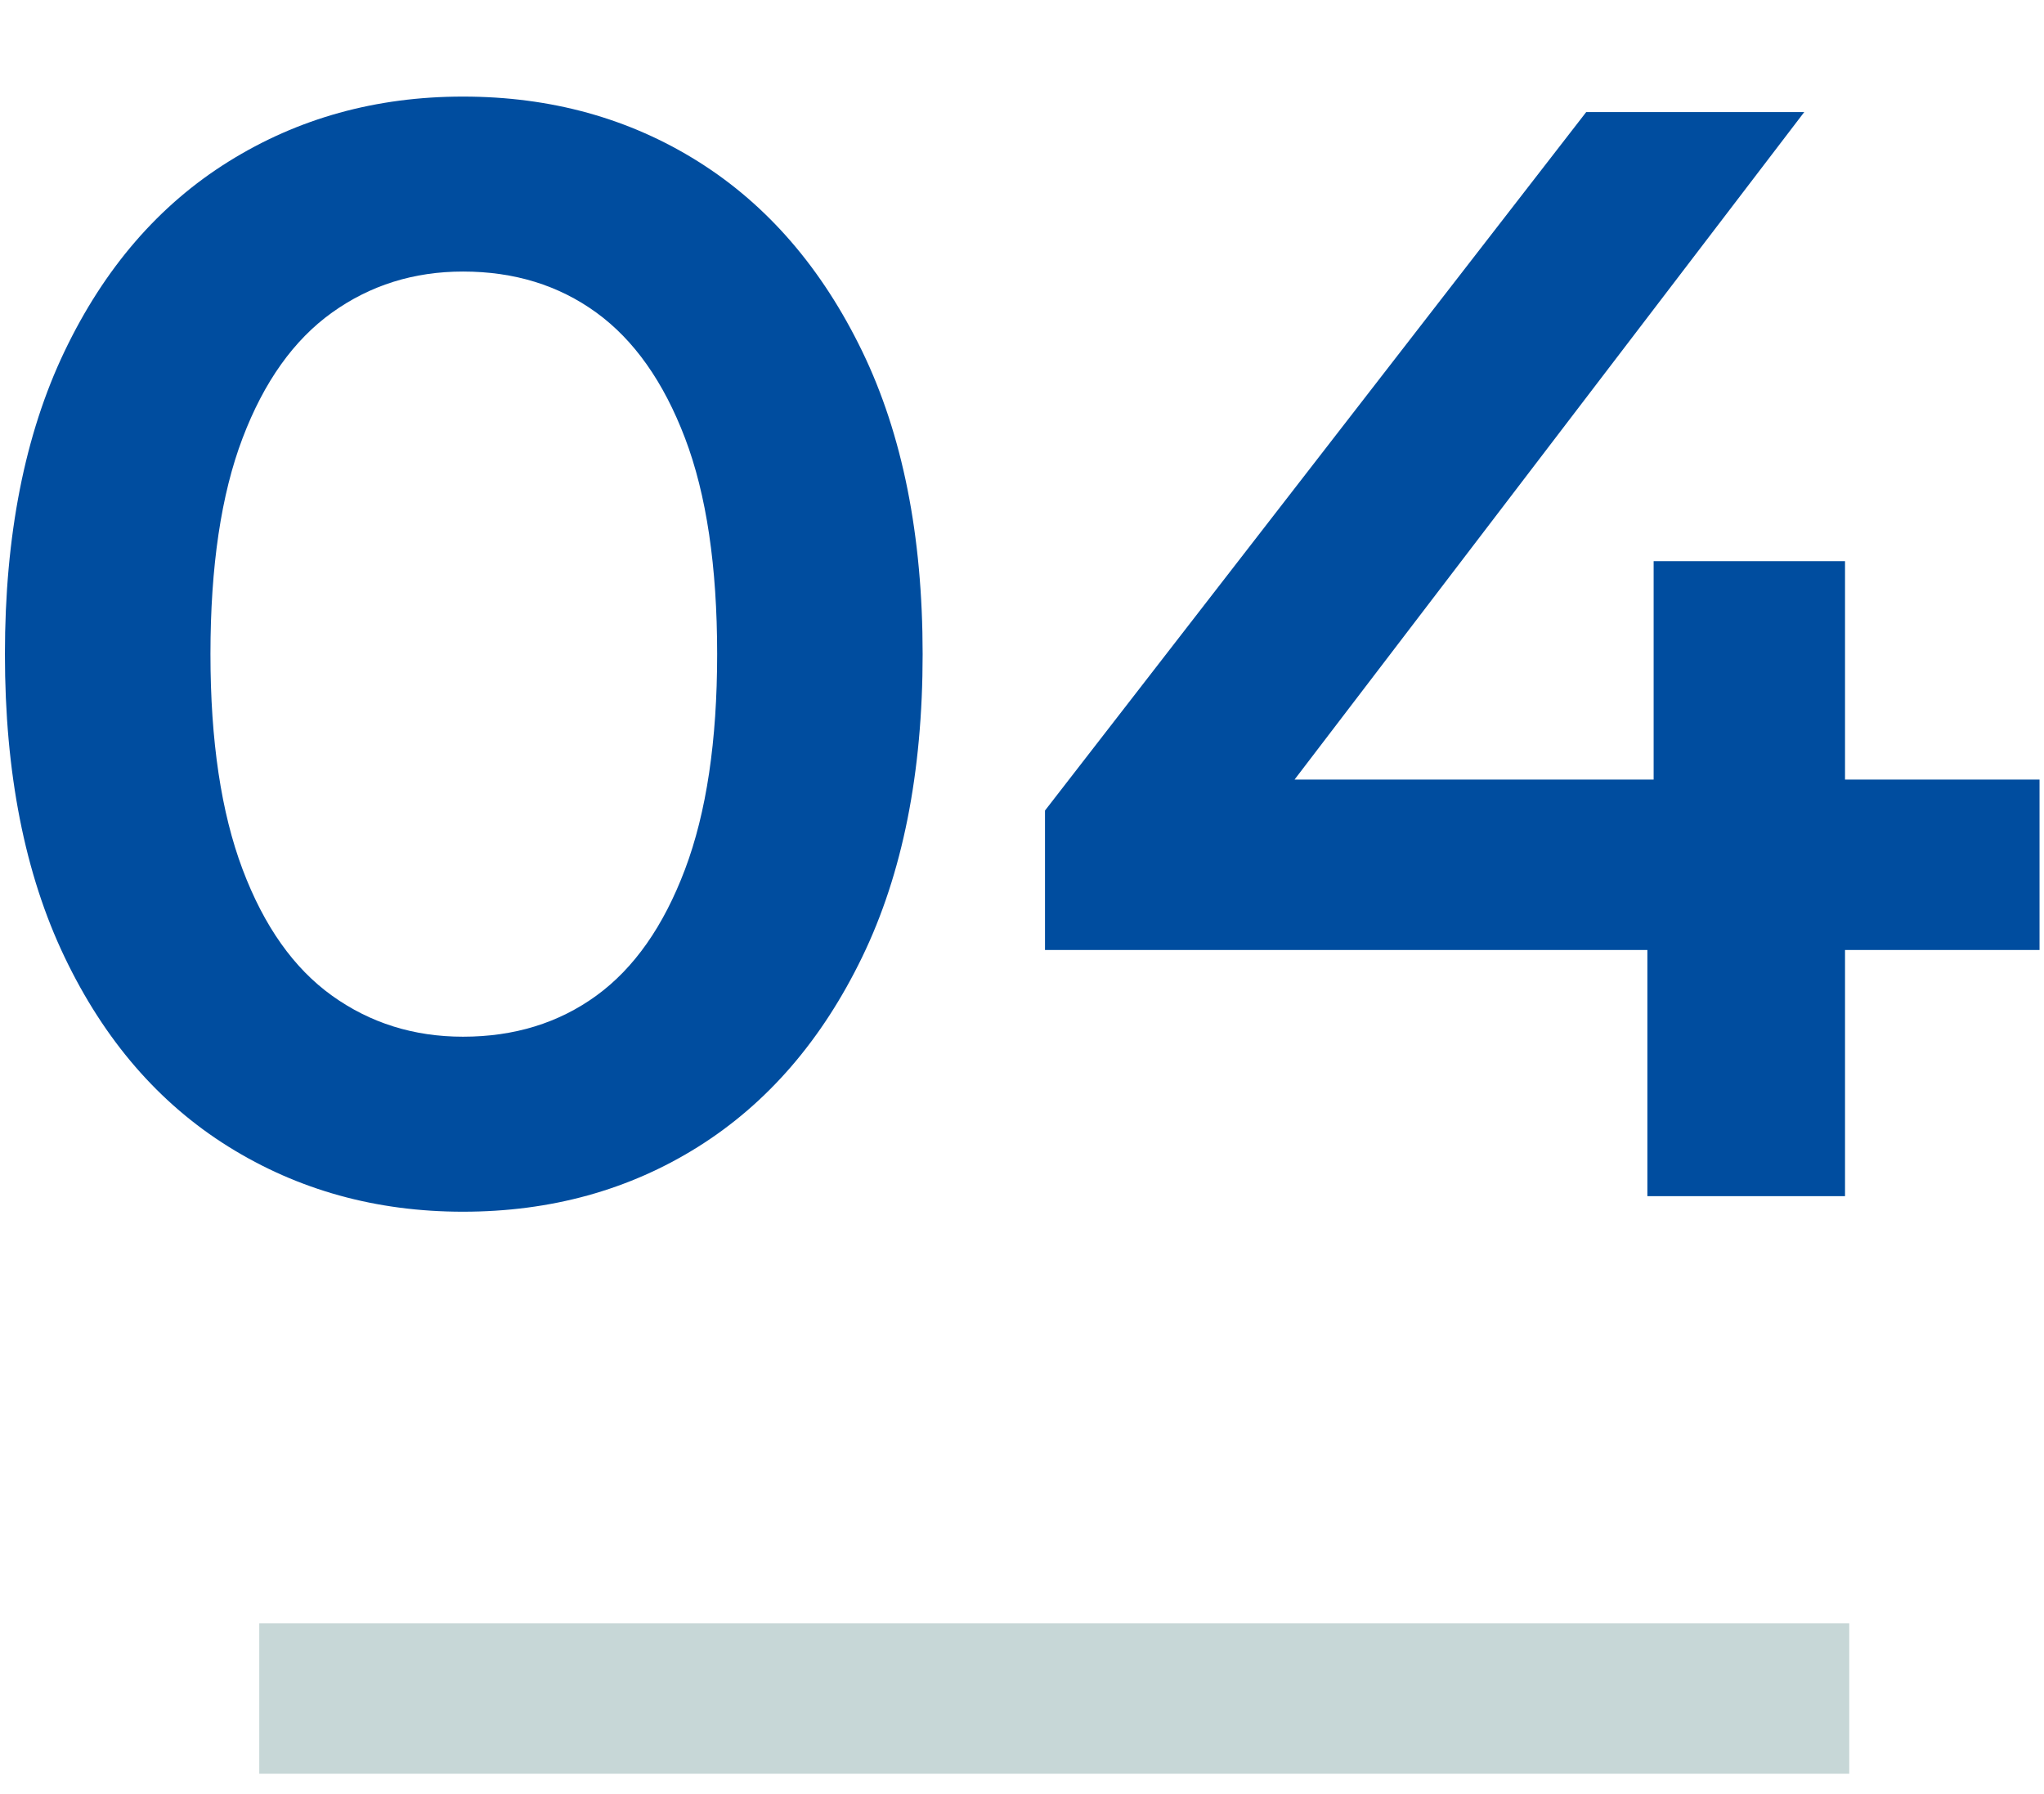 <?xml version="1.0" encoding="UTF-8"?><svg xmlns="http://www.w3.org/2000/svg" xmlns:xlink="http://www.w3.org/1999/xlink" viewBox="0 0 49 43"><defs><style>.e,.f{fill:none;}.f{stroke:#c7d7d7;stroke-miterlimit:10;stroke-width:3.604px;}.g{fill:#004d9f;}.h{clip-path:url(#d);}</style><clipPath id="d"><rect width="49" height="43" style="fill:none;"/></clipPath></defs><g id="a"/><g id="b"><g id="c"><g style="clip-path:url(#d);"><g><path d="M11.099,29.045c-2.081,0-3.955-.52-5.622-1.559-1.668-1.04-2.978-2.555-3.93-4.548C.594,20.946,.118,18.526,.118,15.68c0-2.846,.476-5.265,1.429-7.258,.953-1.992,2.262-3.508,3.93-4.548,1.667-1.04,3.541-1.559,5.622-1.559,2.106,0,3.986,.52,5.641,1.559,1.655,1.039,2.965,2.556,3.93,4.548,.965,1.993,1.448,4.412,1.448,7.258,0,2.847-.483,5.266-1.448,7.258-.965,1.993-2.275,3.508-3.93,4.548-1.655,1.039-3.535,1.559-5.641,1.559Zm0-4.195c1.228,0,2.294-.328,3.197-.984,.903-.656,1.611-1.664,2.125-3.026,.514-1.361,.771-3.081,.771-5.161,0-2.103-.257-3.83-.771-5.179-.514-1.349-1.222-2.351-2.125-3.007-.903-.656-1.968-.984-3.197-.984-1.179,0-2.225,.328-3.14,.984-.916,.656-1.63,1.658-2.143,3.007-.514,1.349-.771,3.076-.771,5.179,0,2.079,.257,3.799,.771,5.161,.513,1.361,1.228,2.37,2.143,3.026,.915,.656,1.961,.984,3.14,.984Z" style="fill:#004d9f;"/><path d="M25.051,22.77v-3.341L38.026,2.686h5.227l-12.787,16.744-2.445-.743h20.872v4.084H25.051Zm14.441,5.903v-5.903l.15-4.084v-5.235h4.588v15.221h-4.738Z" style="fill:#004d9f;"/></g><line x1="6.215" y1="40.714" x2="44.331" y2="40.714" style="fill:none; stroke:#c7d7d7; stroke-miterlimit:10; stroke-width:3.604px;"/></g></g></g></svg>
